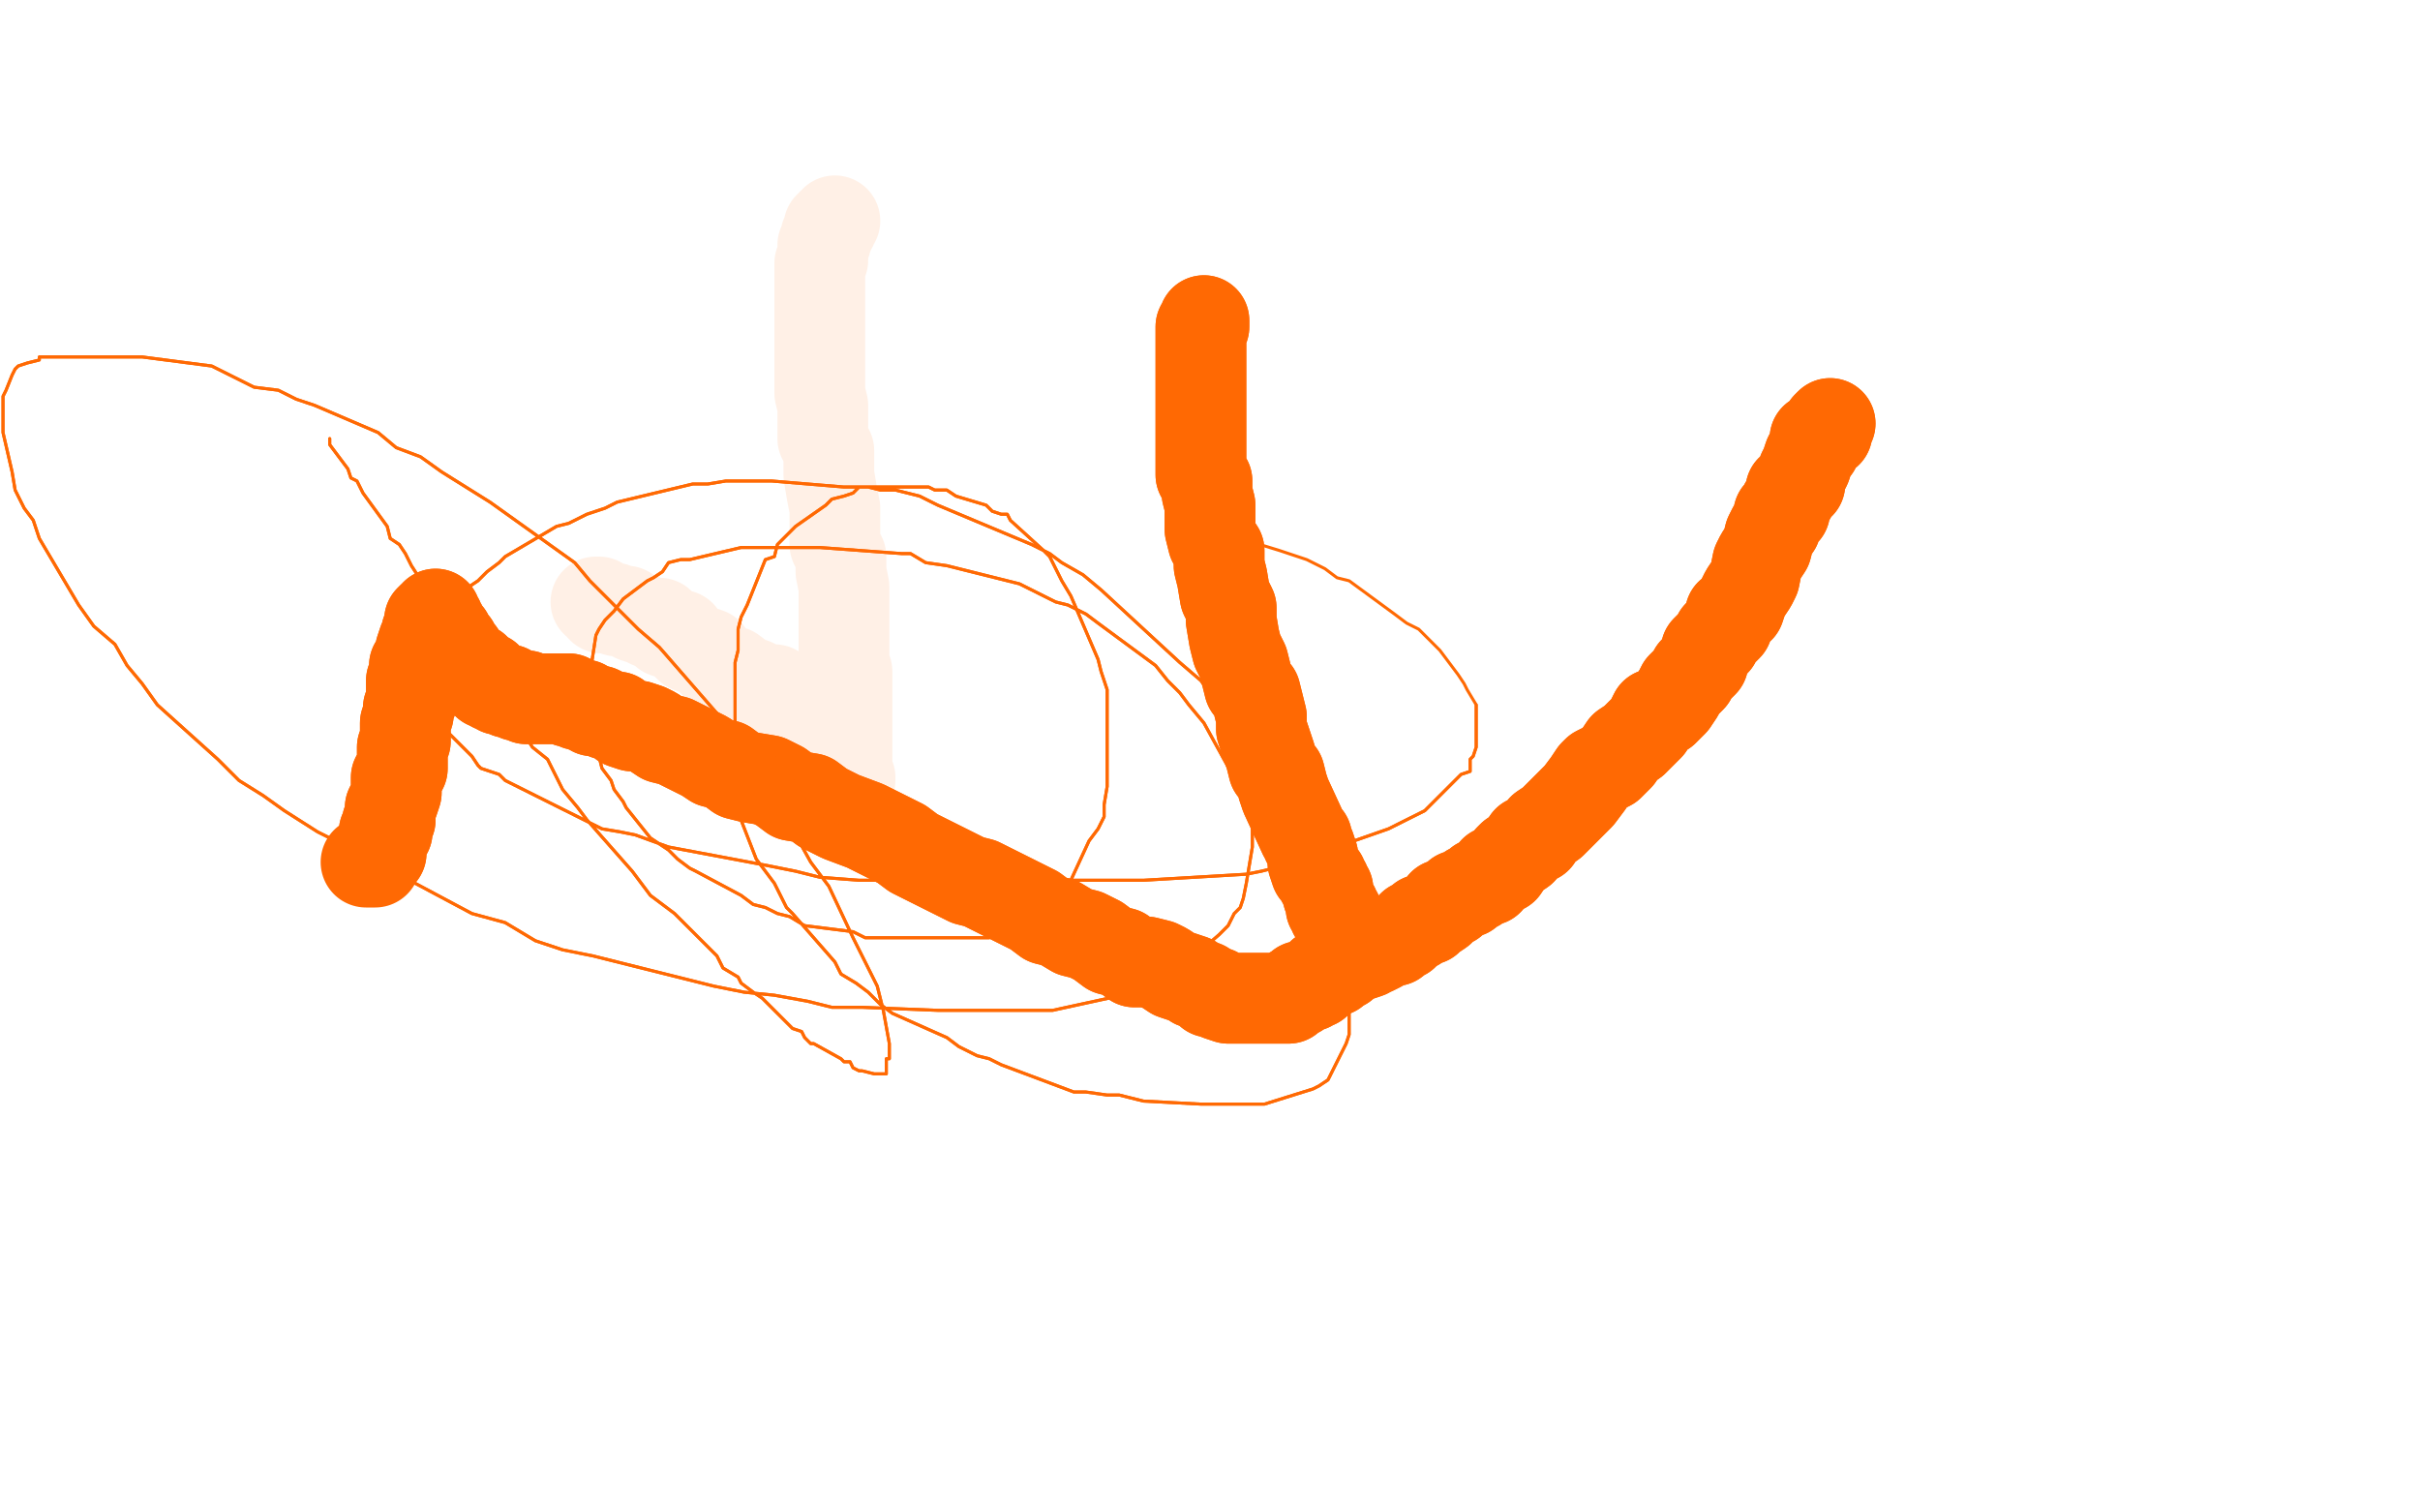 <?xml version="1.0" standalone="no"?>
<!DOCTYPE svg PUBLIC "-//W3C//DTD SVG 1.1//EN"
"http://www.w3.org/Graphics/SVG/1.1/DTD/svg11.dtd">

<svg width="800" height="500" version="1.1" xmlns="http://www.w3.org/2000/svg" xmlns:xlink="http://www.w3.org/1999/xlink" style="stroke-antialiasing: false"><desc>This SVG has been created on https://colorillo.com/</desc><rect x='0' y='0' width='800' height='500' style='fill: rgb(255,255,255); stroke-width:0' /><polyline points="398,106 398,107 398,107 398,108 398,108 397,108 397,108 397,109 397,109 397,110 397,110 397,111 397,111 397,112 397,112 397,113 397,113 397,114 397,114 397,116 397,116 397,118 397,118 397,120 397,120 397,122 397,122 397,124 397,124 397,127 397,127 397,129 397,129 397,133 397,133 397,137 397,137 397,141 397,141 397,145 397,145 397,149 397,149 397,153 397,153 397,157 397,157 399,159 399,159 399,163 399,163 400,167 400,167 400,171 400,171 400,175 400,175 401,179 401,179 403,182 403,182 403,187 403,187 404,191 404,191 405,197 405,197 407,201 407,201 407,205 407,205 408,211 408,211 409,215 409,215 411,219 411,219 412,223 412,223 413,227 413,227 415,229 415,229 416,233 416,233 417,237 417,237 417,241 417,241 419,247 419,247 420,250 420,250 421,254 421,254 423,256 423,256 424,260 424,260 425,263 431,276 432,277 432,278 433,280 434,283 434,285 435,288 437,290 437,291 438,292 438,293 439,294 439,295 439,296 440,298 440,299 440,300 441,300 441,301 441,302 442,302 442,303" style="fill: none; stroke: #ff6903; stroke-width: 30; stroke-linejoin: round; stroke-linecap: round; stroke-antialiasing: false; stroke-antialias: 0; opacity: 1.0"/>
<polyline points="398,106 398,107 398,107 398,108 398,108 397,108 397,108 397,109 397,109 397,110 397,110 397,111 397,111 397,112 397,112 397,113 397,113 397,114 397,114 397,116 397,116 397,118 397,118 397,120 397,120 397,122 397,122 397,124 397,124 397,127 397,127 397,129 397,129 397,133 397,133 397,137 397,137 397,141 397,141 397,145 397,145 397,149 397,149 397,153 397,153 397,157 397,157 399,159 399,159 399,163 399,163 400,167 400,167 400,171 400,171 400,175 400,175 401,179 401,179 403,182 403,182 403,187 403,187 404,191 404,191 405,197 405,197 407,201 407,201 407,205 407,205 408,211 408,211 409,215 409,215 411,219 411,219 412,223 412,223 413,227 413,227 415,229 415,229 416,233 416,233 417,237 417,237 417,241 417,241 419,247 419,247 420,250 420,250 421,254 421,254 423,256 423,256 424,260 425,263 431,276 432,277 432,278 433,280 434,283 434,285 435,288 437,290 437,291 438,292 438,293 439,294 439,295 439,296 440,298 440,299 440,300 441,300 441,301 441,302 442,302 442,303" style="fill: none; stroke: #ff6903; stroke-width: 30; stroke-linejoin: round; stroke-linecap: round; stroke-antialiasing: false; stroke-antialias: 0; opacity: 1.0"/>
<polyline points="605,140 604,141 604,141 604,143 604,143 603,143 603,143 602,144 602,144 600,145 600,145 600,148 600,148 599,149 599,149 598,151 598,151 597,154 597,154 596,156 596,156 595,159 595,159 595,160 595,160 592,162 592,162 592,164 592,164 590,167 590,167 590,169 590,169 588,170 588,170 587,174 587,174 586,175 586,175 585,177 585,177 584,181 584,181 582,184 582,184 581,186 581,186 580,191 580,191 579,193 579,193 577,196 577,196 576,198 576,198 575,201 575,201 572,203 572,203 571,207 571,207 568,210 568,210 567,212 567,212 564,215 564,215 563,219 563,219 560,222 560,222 559,224 559,224 556,227 556,227 555,229 555,229 553,232 553,232 550,235 550,235 547,236 547,236 545,240 545,240 544,241 544,241 540,245 540,245 537,247 537,247 535,250 535,250 532,253 532,253 528,255 528,255 527,256 527,256 525,259 522,263 519,266 518,267 516,269 513,272 510,274 508,277 505,278 503,281 500,283 499,284 497,287 494,288 492,291 489,292 488,293 486,294 485,295 482,296 480,298 477,299 476,301 473,303 472,304 470,304 468,306 467,306 464,309 462,310 461,311 458,311 457,312 456,313 454,314 452,314 452,315 449,316 448,316 447,316 446,317 445,317 444,319 443,319 442,320 441,321 440,321 439,322 438,322 437,322 437,323 436,323 436,324 435,324 435,325 434,325 433,325 433,326 431,326 430,326 430,327 429,327 429,328 428,328 427,328 427,329 426,329 426,330 425,330 424,330 423,330 422,330 421,330 420,330 419,330 418,330 417,330 416,330 415,330 414,330 413,330 412,330 409,330 408,330 406,330 403,329 402,328 400,328 398,326 395,325 394,324 391,323 388,322 385,320 383,319 379,318 375,318 371,315 367,314 363,311 359,309 355,308 350,305 346,304 342,301 336,298 330,295 324,292 320,291 314,288 308,285 302,282 298,279 288,274 286,273 278,270 272,267 268,264 262,263 258,260 254,258 248,257 244,256 240,253 236,252 233,250 229,248 225,246 223,245 219,244 216,242 214,241 211,240 209,240 206,239 204,237 203,237 200,236 198,235 197,235 196,235 195,234 194,234 193,233 191,233 190,232 189,232 188,232 188,231 187,231 186,231 185,231 184,231 183,231 182,231 181,231 180,231 179,231 178,231 177,231 176,231 175,231 174,231 174,230 173,230 172,230 171,230 169,229 168,229 168,228 167,228 166,228 165,228 165,227 164,227 163,227 163,226 162,226 161,226 161,224 160,224 159,224 159,223 158,223 158,222 157,222 157,221 156,221 155,220 154,219 153,218 152,217 152,216 151,216 151,215 150,214 150,213 148,212 148,211 148,210 147,210 147,209 146,209 146,208 146,207 145,207 145,206 145,205 144,205 144,203 144,204 143,204 142,205 142,206 142,207 142,208 141,209 141,210 140,212 139,215 139,217 137,220 137,222 137,223 136,225 136,229 136,232 135,234 135,236 134,239 134,241 134,244 134,245 133,247 133,249 133,252 133,254 131,257 131,258 131,260 131,262 130,265 129,267 129,268 129,271 128,272 128,273 128,275 127,275 127,277 126,280 126,281 126,282 124,283 124,284" style="fill: none; stroke: #ff6903; stroke-width: 30; stroke-linejoin: round; stroke-linecap: round; stroke-antialiasing: false; stroke-antialias: 0; opacity: 1.0"/>
<polyline points="605,140 604,141 604,141 604,143 604,143 603,143 603,143 602,144 602,144 600,145 600,145 600,148 600,148 599,149 599,149 598,151 598,151 597,154 597,154 596,156 596,156 595,159 595,159 595,160 595,160 592,162 592,162 592,164 592,164 590,167 590,167 590,169 590,169 588,170 588,170 587,174 587,174 586,175 586,175 585,177 585,177 584,181 584,181 582,184 582,184 581,186 581,186 580,191 580,191 579,193 579,193 577,196 577,196 576,198 576,198 575,201 575,201 572,203 572,203 571,207 571,207 568,210 568,210 567,212 567,212 564,215 564,215 563,219 563,219 560,222 560,222 559,224 559,224 556,227 556,227 555,229 555,229 553,232 553,232 550,235 550,235 547,236 547,236 545,240 545,240 544,241 544,241 540,245 540,245 537,247 537,247 535,250 535,250 532,253 532,253 528,255 528,255 527,256 525,259 522,263 519,266 518,267 516,269 513,272 510,274 508,277 505,278 503,281 500,283 499,284 497,287 494,288 492,291 489,292 488,293 486,294 485,295 482,296 480,298 477,299 476,301 473,303 472,304 470,304 468,306 467,306 464,309 462,310 461,311 458,311 457,312 456,313 454,314 452,314 452,315 449,316 448,316 447,316 446,317 445,317 444,319 443,319 442,320 441,321 440,321 439,322 438,322 437,322 437,323 436,323 436,324 435,324 435,325 434,325 433,325 433,326 431,326 430,326 430,327 429,327 429,328 428,328 427,328 427,329 426,329 426,330 425,330 424,330 423,330 422,330 421,330 420,330 419,330 418,330 417,330 416,330 415,330 414,330 413,330 412,330 409,330 408,330 406,330 403,329 402,328 400,328 398,326 395,325 394,324 391,323 388,322 385,320 383,319 379,318 375,318 371,315 367,314 363,311 359,309 355,308 350,305 346,304 342,301 336,298 330,295 324,292 320,291 314,288 308,285 302,282 298,279 288,274 286,273 278,270 272,267 268,264 262,263 258,260 254,258 248,257 244,256 240,253 236,252 233,250 229,248 225,246 223,245 219,244 216,242 214,241 211,240 209,240 206,239 204,237 203,237 200,236 198,235 197,235 196,235 195,234 194,234 193,233 191,233 190,232 189,232 188,232 188,231 187,231 186,231 185,231 184,231 183,231 182,231 181,231 180,231 179,231 178,231 177,231 176,231 175,231 174,231 174,230 173,230 172,230 171,230 169,229 168,229 168,228 167,228 166,228 165,228 165,227 164,227 163,227 163,226 162,226 161,226 161,224 160,224 159,224 159,223 158,223 158,222 157,222 157,221 156,221 155,220 154,219 153,218 152,217 152,216 151,216 151,215 150,214 150,213 148,212 148,211 148,210 147,210 147,209 146,209 146,208 146,207 145,207 145,206 145,205 144,205 144,203 144,204 143,204 142,205 142,206 142,207 142,208 141,209 141,210 140,212 139,215 139,217 137,220 137,222 137,223 136,225 136,229 136,232 135,234 135,236 134,239 134,241 134,244 134,245 133,247 133,249 133,252 133,254 131,257 131,258 131,260 131,262 130,265 129,267 129,268 129,271 128,272 128,273 128,275 127,275 127,277 126,280 126,281 126,282 124,283 124,284 124,285 123,285 122,285 121,285" style="fill: none; stroke: #ff6903; stroke-width: 30; stroke-linejoin: round; stroke-linecap: round; stroke-antialiasing: false; stroke-antialias: 0; opacity: 1.0"/>
<polyline points="276,73 275,74 275,74 275,75 275,75 274,75 274,75 274,76 274,76 274,77 274,77 273,78 273,78 273,80 273,80 272,81 272,81 272,83 272,83 272,86 272,86 271,87 271,87 271,89 271,89 271,91 271,91 271,94 271,94 271,96 271,96 271,98 271,98 271,102 271,102 271,106 271,106 271,109 271,109 271,113 271,113 271,117 271,117 271,122 271,122 271,126 271,126 271,130 271,130 272,134 272,134 272,140 272,140 272,145 272,145 274,149 274,149 274,155 274,155 274,157 274,157 275,163 275,163 276,168 276,168 276,176 276,176 276,180 276,180 278,184 278,184 278,189 278,189 279,194 279,194 279,197 279,197 279,201 279,201 279,205 279,205 279,209 279,209 279,213 279,213 279,216 279,216 279,220 279,220 280,222 280,222 280,226 280,226 280,228 280,228 280,231 280,231 280,233 280,233 280,235 280,235 280,238 280,240 280,242 280,244 280,245 280,247 280,248 280,249 280,250 280,251 280,252 280,253 280,254 280,255 280,256 281,257 281,258 281,257 280,256 279,256 279,255 279,254 278,253 277,253 277,252 276,251 276,250 275,249 274,248 273,247 272,246 272,245 271,244 270,243 269,242 269,240 268,240 267,239 266,238 265,237 264,236 263,235 261,234 260,233 258,231 257,231 256,228 252,228 251,227 249,226 246,225 242,222 240,222 237,220 236,219 234,216 231,215 228,214 227,213 225,210 223,210 220,209 218,206 215,206 213,205 210,204 208,203 207,202 204,202 203,201 202,201 200,201 199,201 198,199 197,199" style="fill: none; stroke: #ff6903; stroke-width: 30; stroke-linejoin: round; stroke-linecap: round; stroke-antialiasing: false; stroke-antialias: 0; opacity: 0.1"/>
<polyline points="109,145 109,147 109,147 115,155 115,155 116,158 116,158 118,159 118,159 119,161 119,161 120,163 120,163 128,174 128,174 129,178 129,178 132,180 132,180 134,183 134,183 136,187 136,187 147,204 147,204 151,210 151,210 154,214 154,214 158,218 158,218 161,224 161,224 164,228 164,228 176,247 176,247 181,251 181,251 184,257 184,257 186,261 186,261 191,267 191,267 194,271 194,271 209,288 209,288 212,292 212,292 215,296 215,296 219,299 219,299 223,302 223,302 237,316 237,316 239,320 239,320 244,323 245,325 249,328 252,330 259,337 262,340 265,341 266,343 268,345 269,345 278,350 279,351 281,351 282,353 284,354 285,354 289,355 290,355 291,355 292,355 293,355 293,354 293,353 293,352 293,350 294,350 294,348 294,347 294,345 292,334 291,330 290,326 287,320 285,316 282,310 274,293 268,285 263,276 256,263 250,254 245,245 218,214 211,208 204,201 195,192 190,186 162,166 154,161 146,156 139,151 131,148 125,143 104,134 98,132 92,129 84,128 76,124 70,121 47,118 42,118 38,118 32,118 28,118 13,118 13,119 9,120 6,121 5,122 4,124 2,129 1,131 1,135 1,136 1,140 1,143 4,156 5,162 8,168 11,172 13,178 26,200 31,207 38,213 42,220 47,226 52,233 72,251 79,258 87,263 94,268 105,275 111,278 156,302 167,305 177,311 186,314 196,316 236,326 246,328 256,329 267,331 275,333 285,333 310,334 318,334 325,334 335,334 341,334 348,334 371,329 377,328 381,325 387,324 389,321 403,309 406,306 408,302 410,300 411,297 412,292 414,280 414,276 414,272 413,268 412,264 409,259 398,239 393,233 390,229 386,225 382,220 363,206 359,203 353,200 349,199 343,196 337,193 317,188 313,187 306,186 301,183 298,183 271,181 266,181 255,181 254,181 245,181 228,185 225,185 221,186 219,189 216,191 214,192 206,198 203,202 202,203 200,205 198,208 197,210 195,223 195,227 195,229 195,233 195,237 198,250 199,254 202,258 203,261 206,265 207,267 215,277 221,281 224,284 228,287 230,288 245,296 249,299 253,300 257,302 261,303 266,306 282,308 286,310 290,310 293,310 297,310 301,310 313,310 317,310 321,310 325,310 327,310 332,308 345,302 349,299 350,298 352,295 354,291 360,278 363,274 365,270 365,266 366,260 366,241 366,236 366,232 366,228 364,222 363,218 354,197 351,192 349,188 347,184 345,182 334,172 333,170 331,170 328,169 326,167 316,164 313,162 309,162 307,161 303,161 300,161 284,161 282,163 279,164 275,165 273,167 263,174 260,177 257,180 256,184 253,185 247,200 245,204 244,208 244,215 243,219 243,223 243,244 243,249 243,255 243,260 243,266 250,284 253,288 256,292 260,300 262,302 276,318 278,322 283,325 287,328 291,332 295,335 313,343 317,346 323,349 327,350 331,352 355,361 359,361 366,362 370,362 378,364 397,365 401,365 405,365 410,365 414,365 418,365 434,360 436,359 439,357 440,355 445,345 446,342 446,340 446,334 446,330 446,311 443,305 441,299 438,291 435,283 432,277 412,247 407,240 402,232 397,225 390,219 364,195 358,190 351,186 347,183 341,180 310,167 304,164 296,162 291,162 287,161 279,161 255,159 248,159 240,159 234,160 229,160 204,166 200,168 194,170 188,173 184,174 167,184 165,186 161,189 158,192 155,194 153,197 146,209 145,211 144,215 144,218 143,219 143,231 143,233 144,236 145,238 147,241 156,250 158,253 159,254 165,256 167,258 171,260 193,271 199,274 205,275 210,276 221,280 253,286 263,288 271,290 284,291 294,291 326,291 336,291 346,291 353,291 363,291 378,291 412,289 417,288 425,286 431,285 439,281 459,274 463,272 467,270 471,268 474,265 483,256 486,255 486,251 487,250 488,247 488,245 488,236 488,233" style="fill: none; stroke: #ff6903; stroke-width: 1; stroke-linejoin: round; stroke-linecap: round; stroke-antialiasing: false; stroke-antialias: 0; opacity: 1.0"/>
<polyline points="109,145 109,147 109,147 115,155 115,155 116,158 116,158 118,159 118,159 119,161 119,161 120,163 120,163 128,174 128,174 129,178 129,178 132,180 132,180 134,183 134,183 136,187 136,187 147,204 147,204 151,210 151,210 154,214 154,214 158,218 158,218 161,224 161,224 164,228 164,228 176,247 176,247 181,251 181,251 184,257 184,257 186,261 186,261 191,267 191,267 194,271 194,271 209,288 209,288 212,292 212,292 215,296 215,296 219,299 219,299 223,302 223,302 237,316 237,316 239,320 244,323 245,325 249,328 252,330 259,337 262,340 265,341 266,343 268,345 269,345 278,350 279,351 281,351 282,353 284,354 285,354 289,355 290,355 291,355 292,355 293,355 293,354 293,353 293,352 293,350 294,350 294,348 294,347 294,345 292,334 291,330 290,326 287,320 285,316 282,310 274,293 268,285 263,276 256,263 250,254 245,245 218,214 211,208 204,201 195,192 190,186 162,166 154,161 146,156 139,151 131,148 125,143 104,134 98,132 92,129 84,128 76,124 70,121 47,118 42,118 38,118 32,118 28,118 13,118 13,119 9,120 6,121 5,122 4,124 2,129 1,131 1,135 1,136 1,140 1,143 4,156 5,162 8,168 11,172 13,178 26,200 31,207 38,213 42,220 47,226 52,233 72,251 79,258 87,263 94,268 105,275 111,278 156,302 167,305 177,311 186,314 196,316 236,326 246,328 256,329 267,331 275,333 285,333 310,334 318,334 325,334 335,334 341,334 348,334 371,329 377,328 381,325 387,324 389,321 403,309 406,306 408,302 410,300 411,297 412,292 414,280 414,276 414,272 413,268 412,264 409,259 398,239 393,233 390,229 386,225 382,220 363,206 359,203 353,200 349,199 343,196 337,193 317,188 313,187 306,186 301,183 298,183 271,181 266,181 255,181 254,181 245,181 228,185 225,185 221,186 219,189 216,191 214,192 206,198 203,202 202,203 200,205 198,208 197,210 195,223 195,227 195,229 195,233 195,237 198,250 199,254 202,258 203,261 206,265 207,267 215,277 221,281 224,284 228,287 230,288 245,296 249,299 253,300 257,302 261,303 266,306 282,308 286,310 290,310 293,310 297,310 301,310 313,310 317,310 321,310 325,310 327,310 332,308 345,302 349,299 350,298 352,295 354,291 360,278 363,274 365,270 365,266 366,260 366,241 366,236 366,232 366,228 364,222 363,218 354,197 351,192 349,188 347,184 345,182 334,172 333,170 331,170 328,169 326,167 316,164 313,162 309,162 307,161 303,161 300,161 284,161 282,163 279,164 275,165 273,167 263,174 260,177 257,180 256,184 253,185 247,200 245,204 244,208 244,215 243,219 243,223 243,244 243,249 243,255 243,260 243,266 250,284 253,288 256,292 260,300 262,302 276,318 278,322 283,325 287,328 291,332 295,335 313,343 317,346 323,349 327,350 331,352 355,361 359,361 366,362 370,362 378,364 397,365 401,365 405,365 410,365 414,365 418,365 434,360 436,359 439,357 440,355 445,345 446,342 446,340 446,334 446,330 446,311 443,305 441,299 438,291 435,283 432,277 412,247 407,240 402,232 397,225 390,219 364,195 358,190 351,186 347,183 341,180 310,167 304,164 296,162 291,162 287,161 279,161 255,159 248,159 240,159 234,160 229,160 204,166 200,168 194,170 188,173 184,174 167,184 165,186 161,189 158,192 155,194 153,197 146,209 145,211 144,215 144,218 143,219 143,231 143,233 144,236 145,238 147,241 156,250 158,253 159,254 165,256 167,258 171,260 193,271 199,274 205,275 210,276 221,280 253,286 263,288 271,290 284,291 294,291 326,291 336,291 346,291 353,291 363,291 378,291 412,289 417,288 425,286 431,285 439,281 459,274 463,272 467,270 471,268 474,265 483,256 486,255 486,251 487,250 488,247 488,245 488,236 488,233 485,228 484,226 482,223 476,215 472,211 469,208 465,206 461,203 446,192 442,191 438,188 432,185 429,184 423,182 410,178 408,178 404,177 402,176 399,176 393,176 392,176 391,176 389,175 388,175" style="fill: none; stroke: #ff6903; stroke-width: 1; stroke-linejoin: round; stroke-linecap: round; stroke-antialiasing: false; stroke-antialias: 0; opacity: 1.0"/>
</svg>
